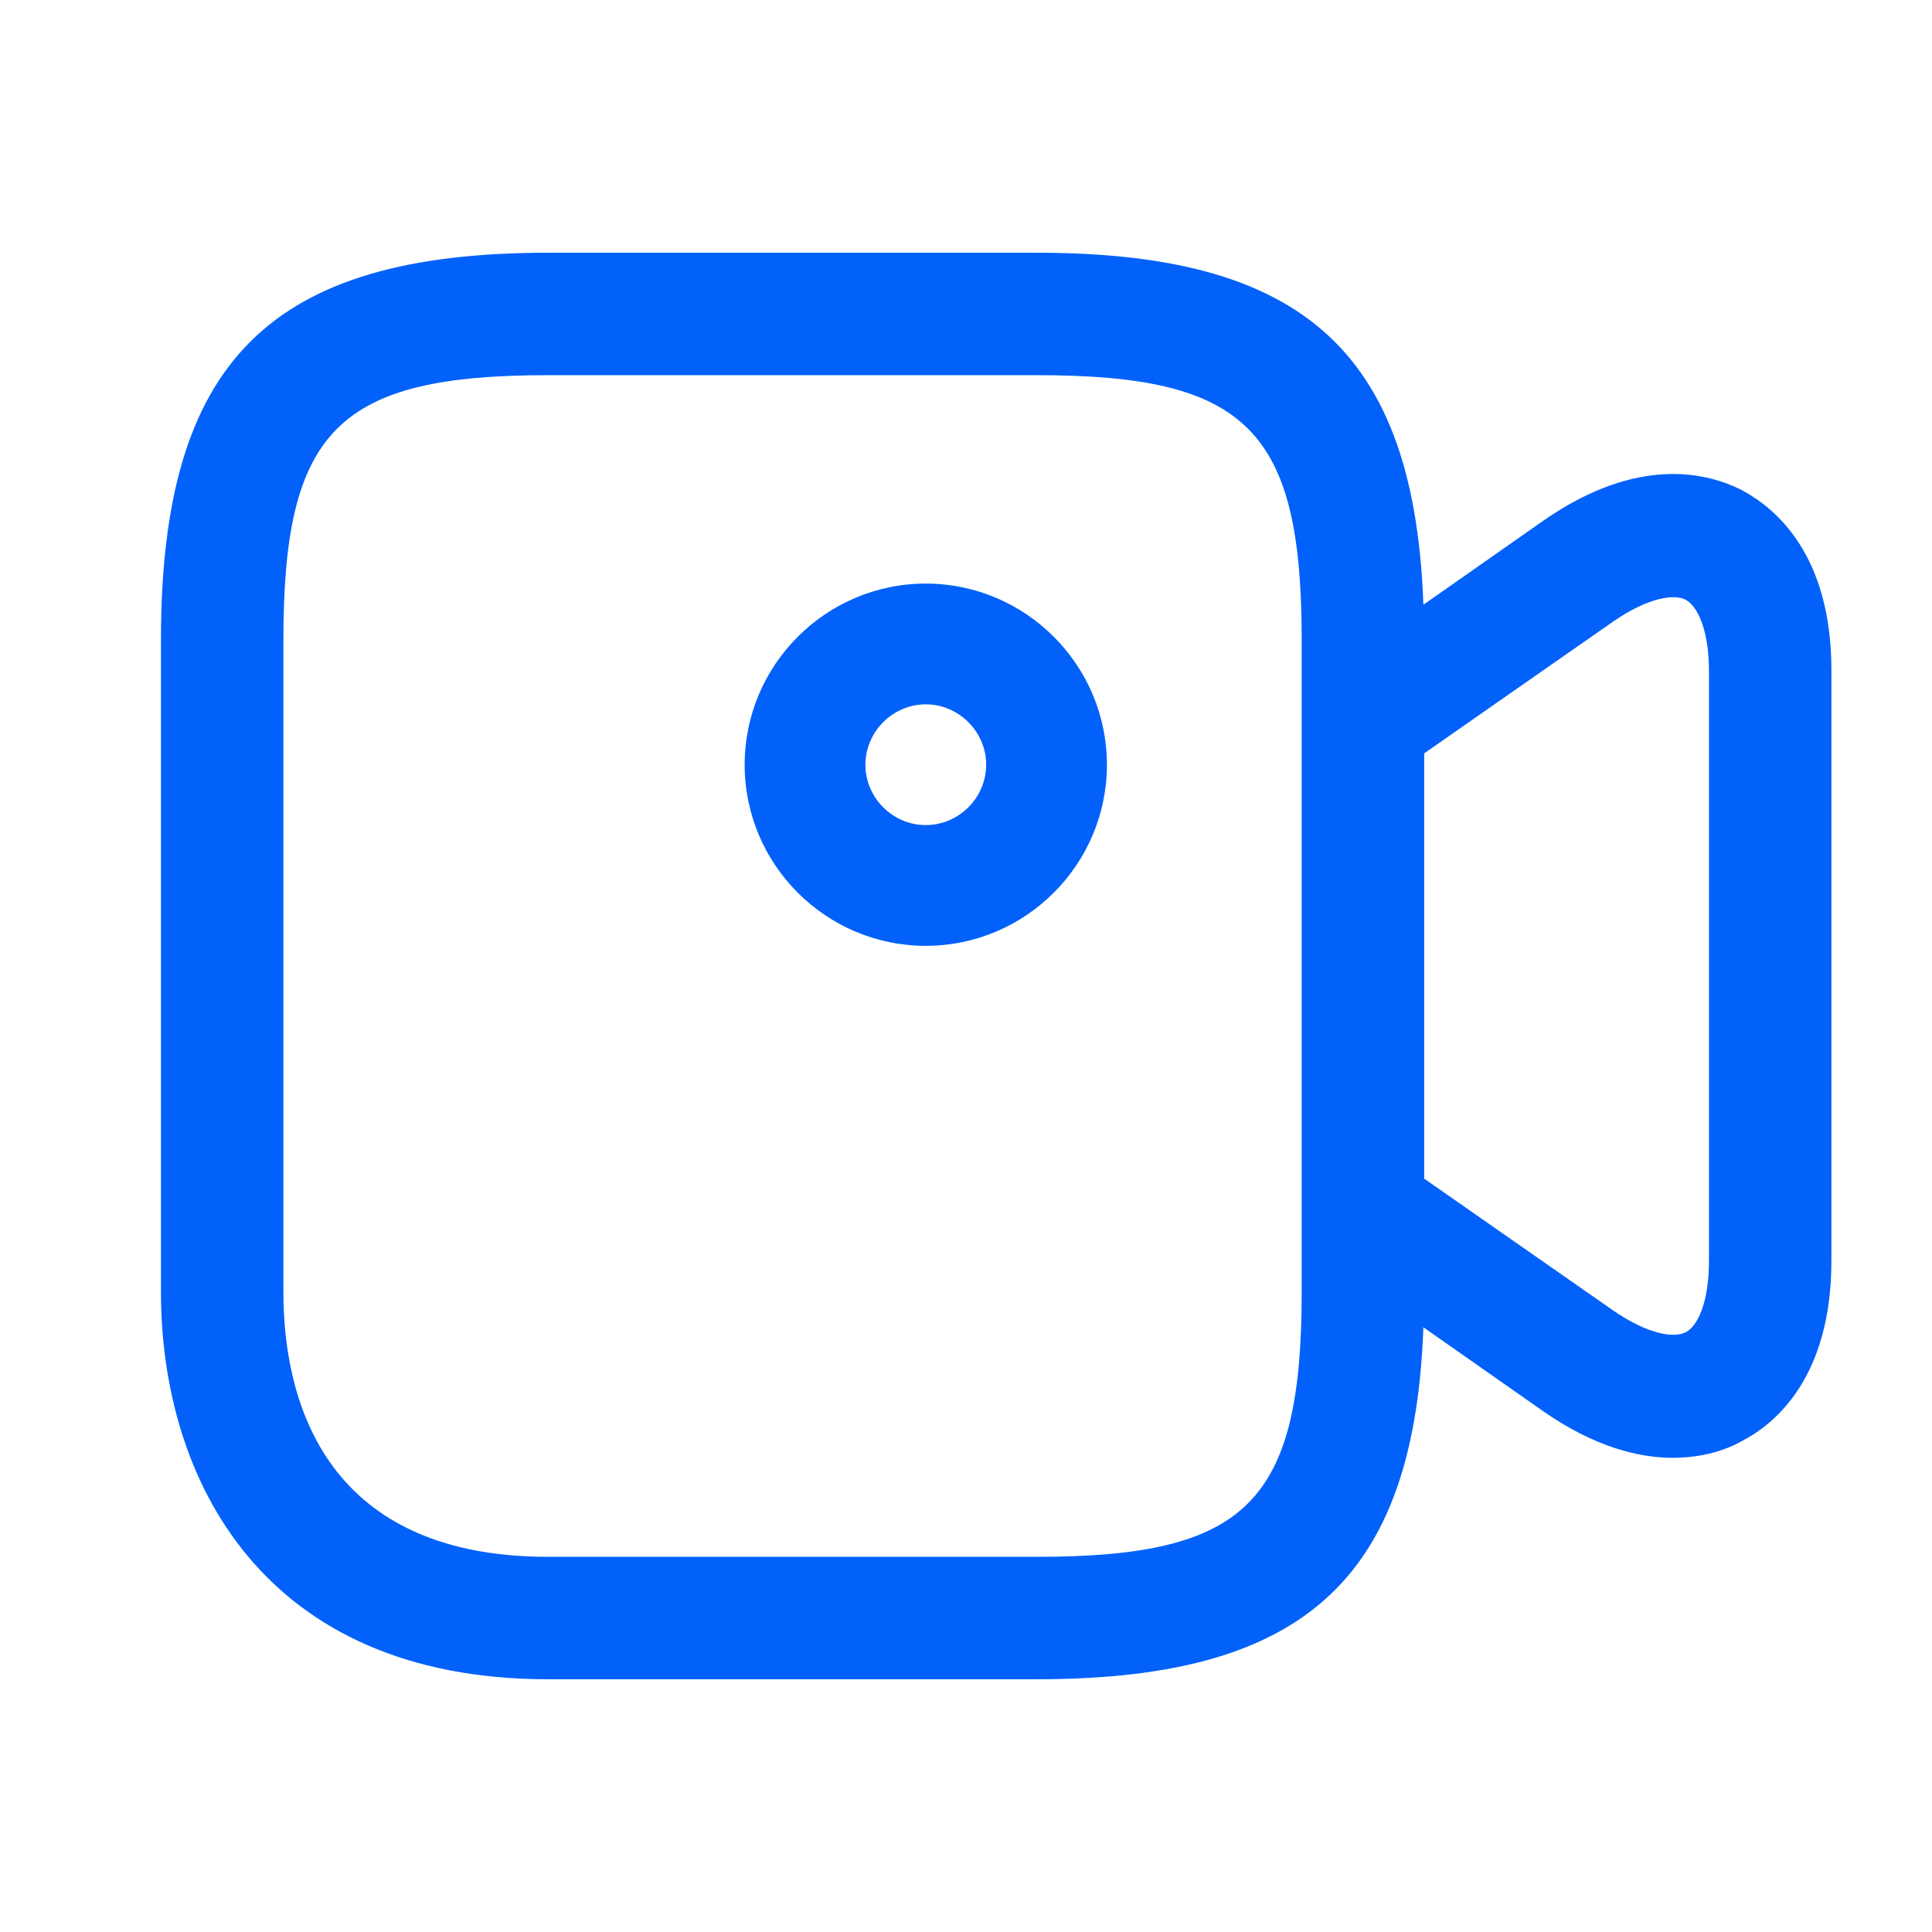 <svg width="16" height="16" viewBox="0 0 16 16" fill="none" xmlns="http://www.w3.org/2000/svg">
<path d="M8.587 13.907H4.54C2.173 13.907 1.333 12.247 1.333 10.7V5.3C1.333 2.993 2.233 2.093 4.54 2.093H8.587C10.893 2.093 11.793 2.993 11.793 5.3V10.7C11.793 13.007 10.893 13.907 8.587 13.907ZM4.54 3.107C2.8 3.107 2.347 3.56 2.347 5.3V10.7C2.347 11.52 2.633 12.893 4.54 12.893H8.587C10.327 12.893 10.78 12.44 10.78 10.7V5.3C10.78 3.56 10.327 3.107 8.587 3.107H4.54V3.107Z" fill="#0161FA"/>
<path d="M13.853 12.073C13.567 12.073 13.2 11.98 12.78 11.687L11 10.44C10.867 10.347 10.787 10.193 10.787 10.027V5.973C10.787 5.807 10.867 5.653 11 5.56L12.78 4.313C13.573 3.76 14.153 3.92 14.427 4.06C14.7 4.207 15.167 4.587 15.167 5.553V10.44C15.167 11.407 14.7 11.793 14.427 11.933C14.3 12.007 14.1 12.073 13.853 12.073ZM11.793 9.76L13.36 10.853C13.66 11.06 13.873 11.08 13.96 11.033C14.053 10.987 14.153 10.8 14.153 10.44V5.56C14.153 5.193 14.047 5.013 13.96 4.967C13.873 4.92 13.66 4.94 13.36 5.147L11.793 6.24V9.76Z" fill="#0161FA"/>
<path d="M7.667 7.833C6.84 7.833 6.167 7.16 6.167 6.333C6.167 5.507 6.84 4.833 7.667 4.833C8.493 4.833 9.167 5.507 9.167 6.333C9.167 7.16 8.493 7.833 7.667 7.833ZM7.667 5.833C7.393 5.833 7.167 6.06 7.167 6.333C7.167 6.607 7.393 6.833 7.667 6.833C7.94 6.833 8.167 6.607 8.167 6.333C8.167 6.06 7.94 5.833 7.667 5.833Z" fill="#0161FA"/>
</svg>
